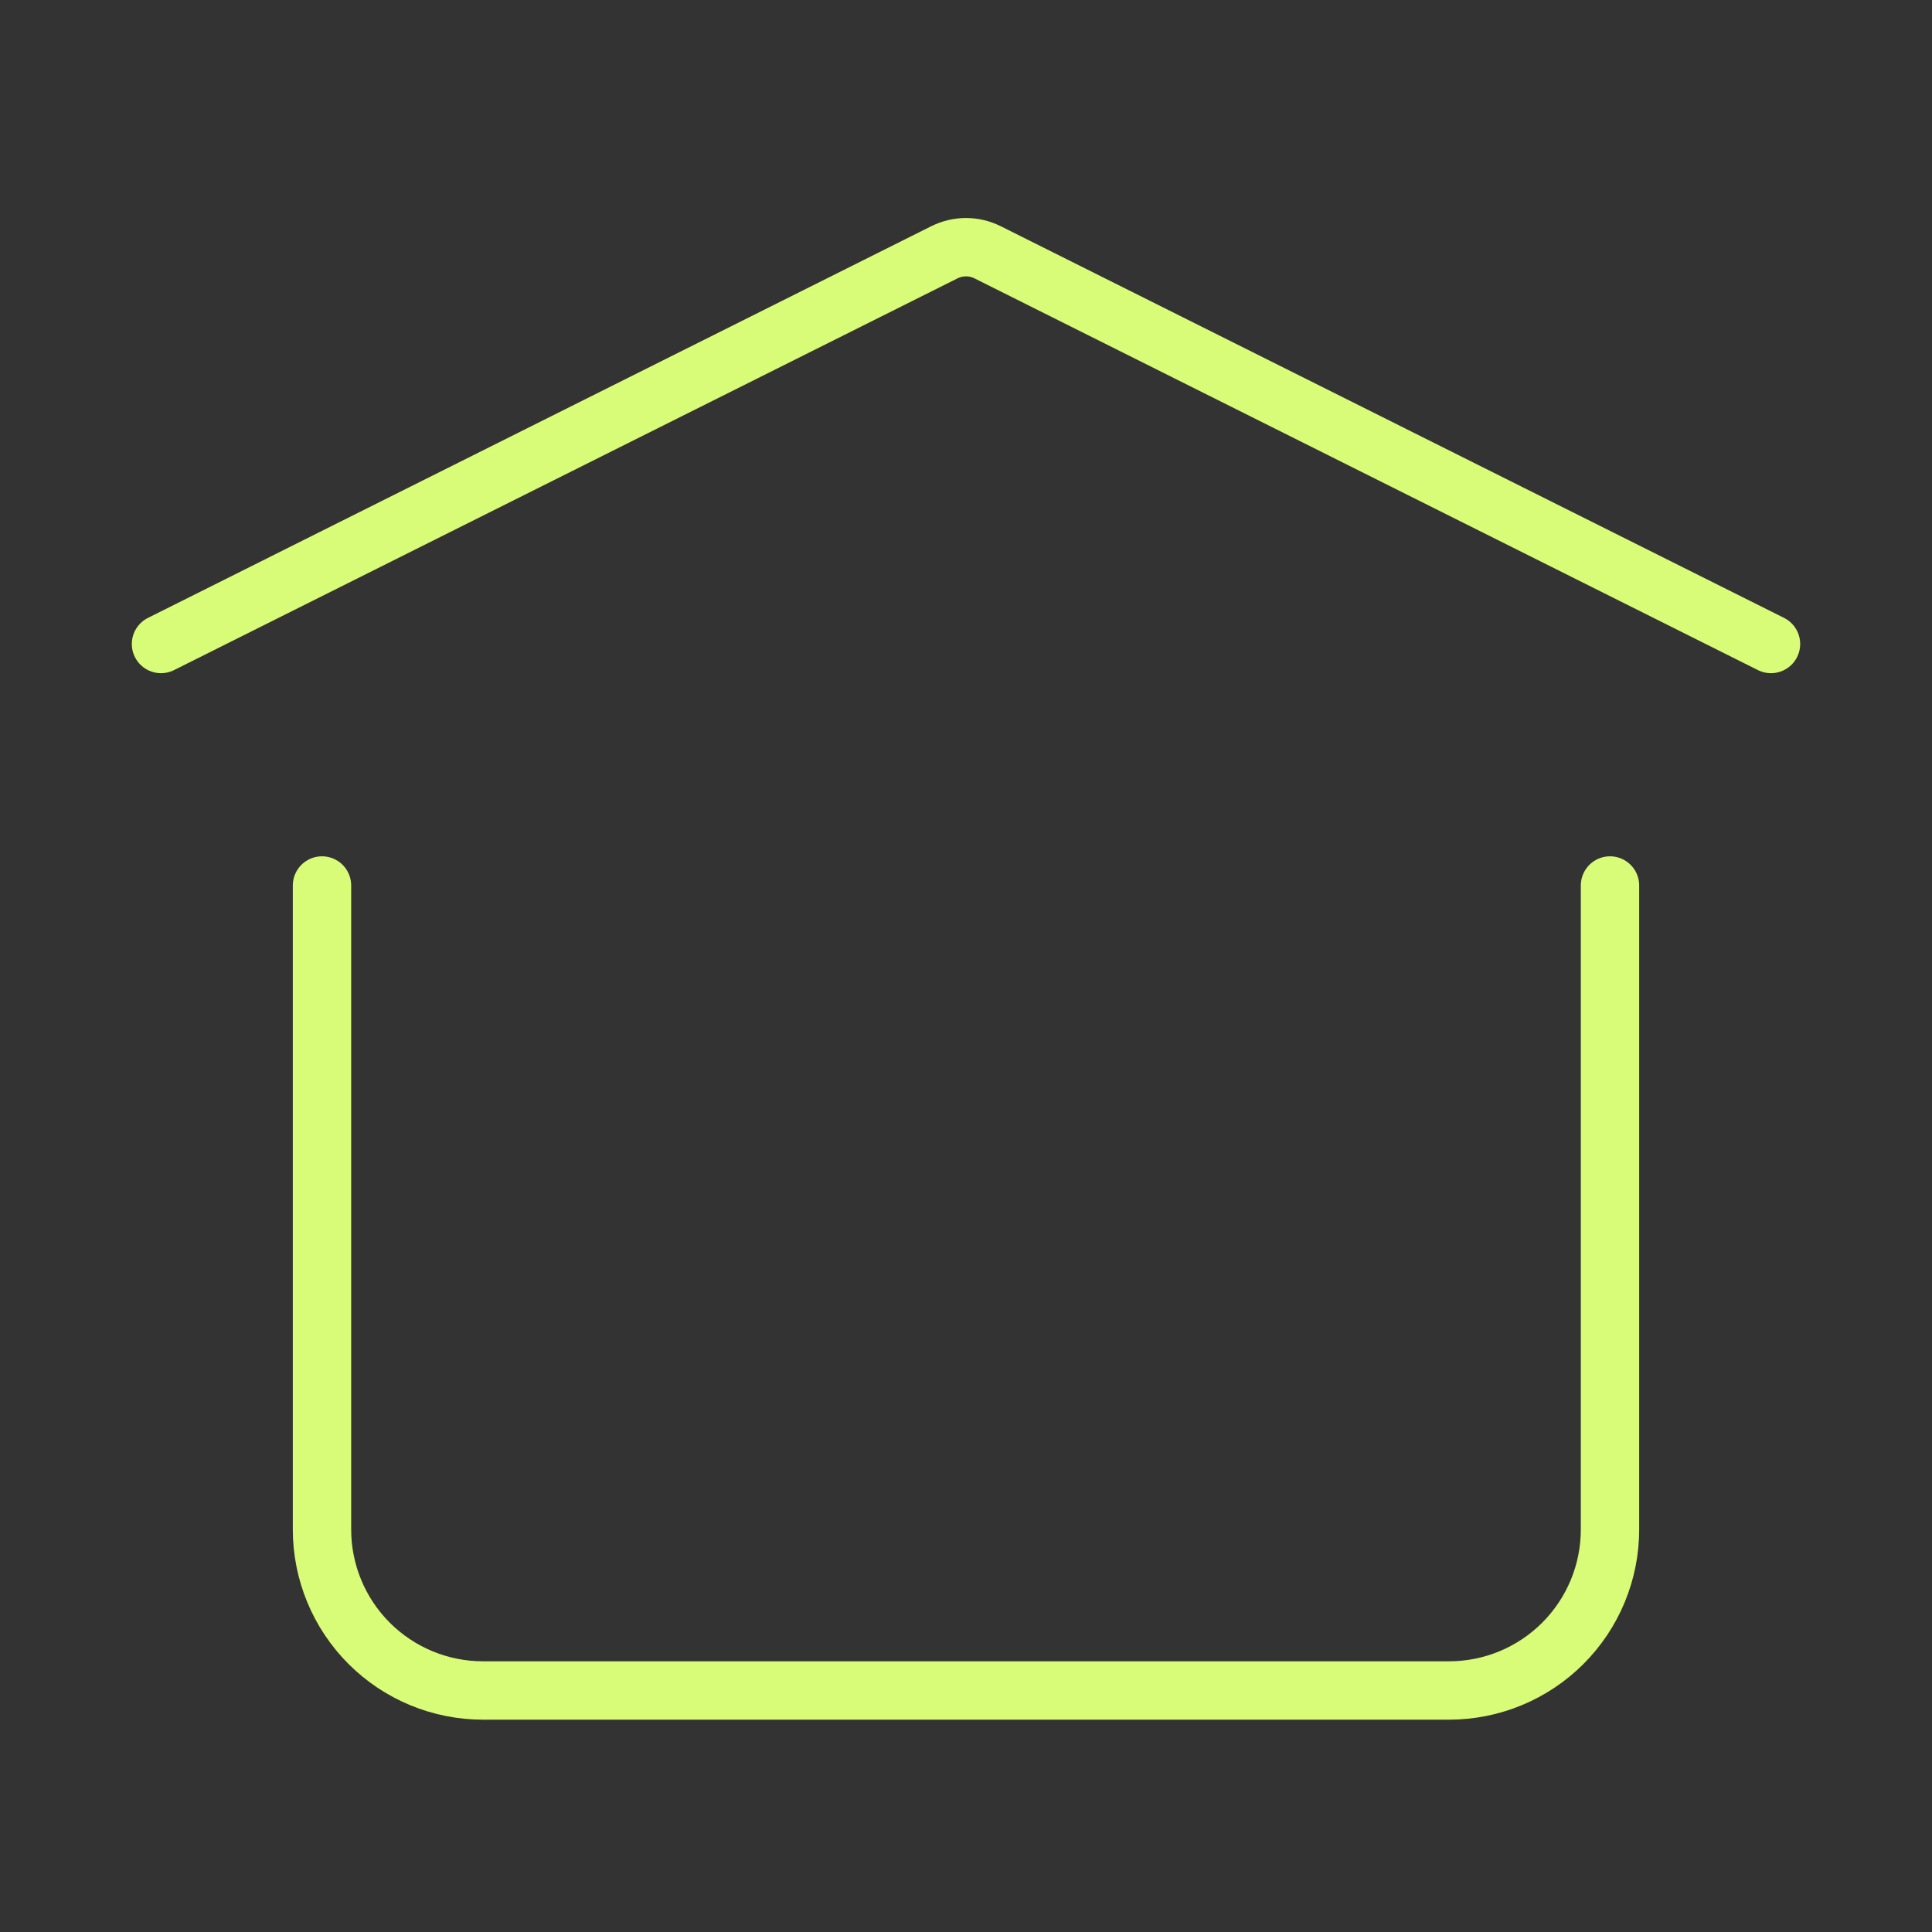 <?xml version="1.0" encoding="UTF-8"?>
<svg xmlns="http://www.w3.org/2000/svg" width="331" height="331" viewBox="0 0 331 331" fill="none"><rect x="0" y="0" width="331" height="331" fill="#333333" stroke="none"/> <path d="M27.583 110.332L161.804 43.221C162.951 42.648 164.217 42.35 165.5 42.35C166.783 42.35 168.048 42.648 169.196 43.221L303.416 110.332M275.833 151.707V262.04C275.833 269.356 272.927 276.372 267.754 281.544C262.581 286.717 255.565 289.623 248.25 289.623H82.75C75.434 289.623 68.418 286.717 63.245 281.544C58.073 276.372 55.166 269.356 55.166 262.04V151.707" stroke="#D8FC77" stroke-width="10" stroke-linecap="round" stroke-linejoin="round"/> </svg>